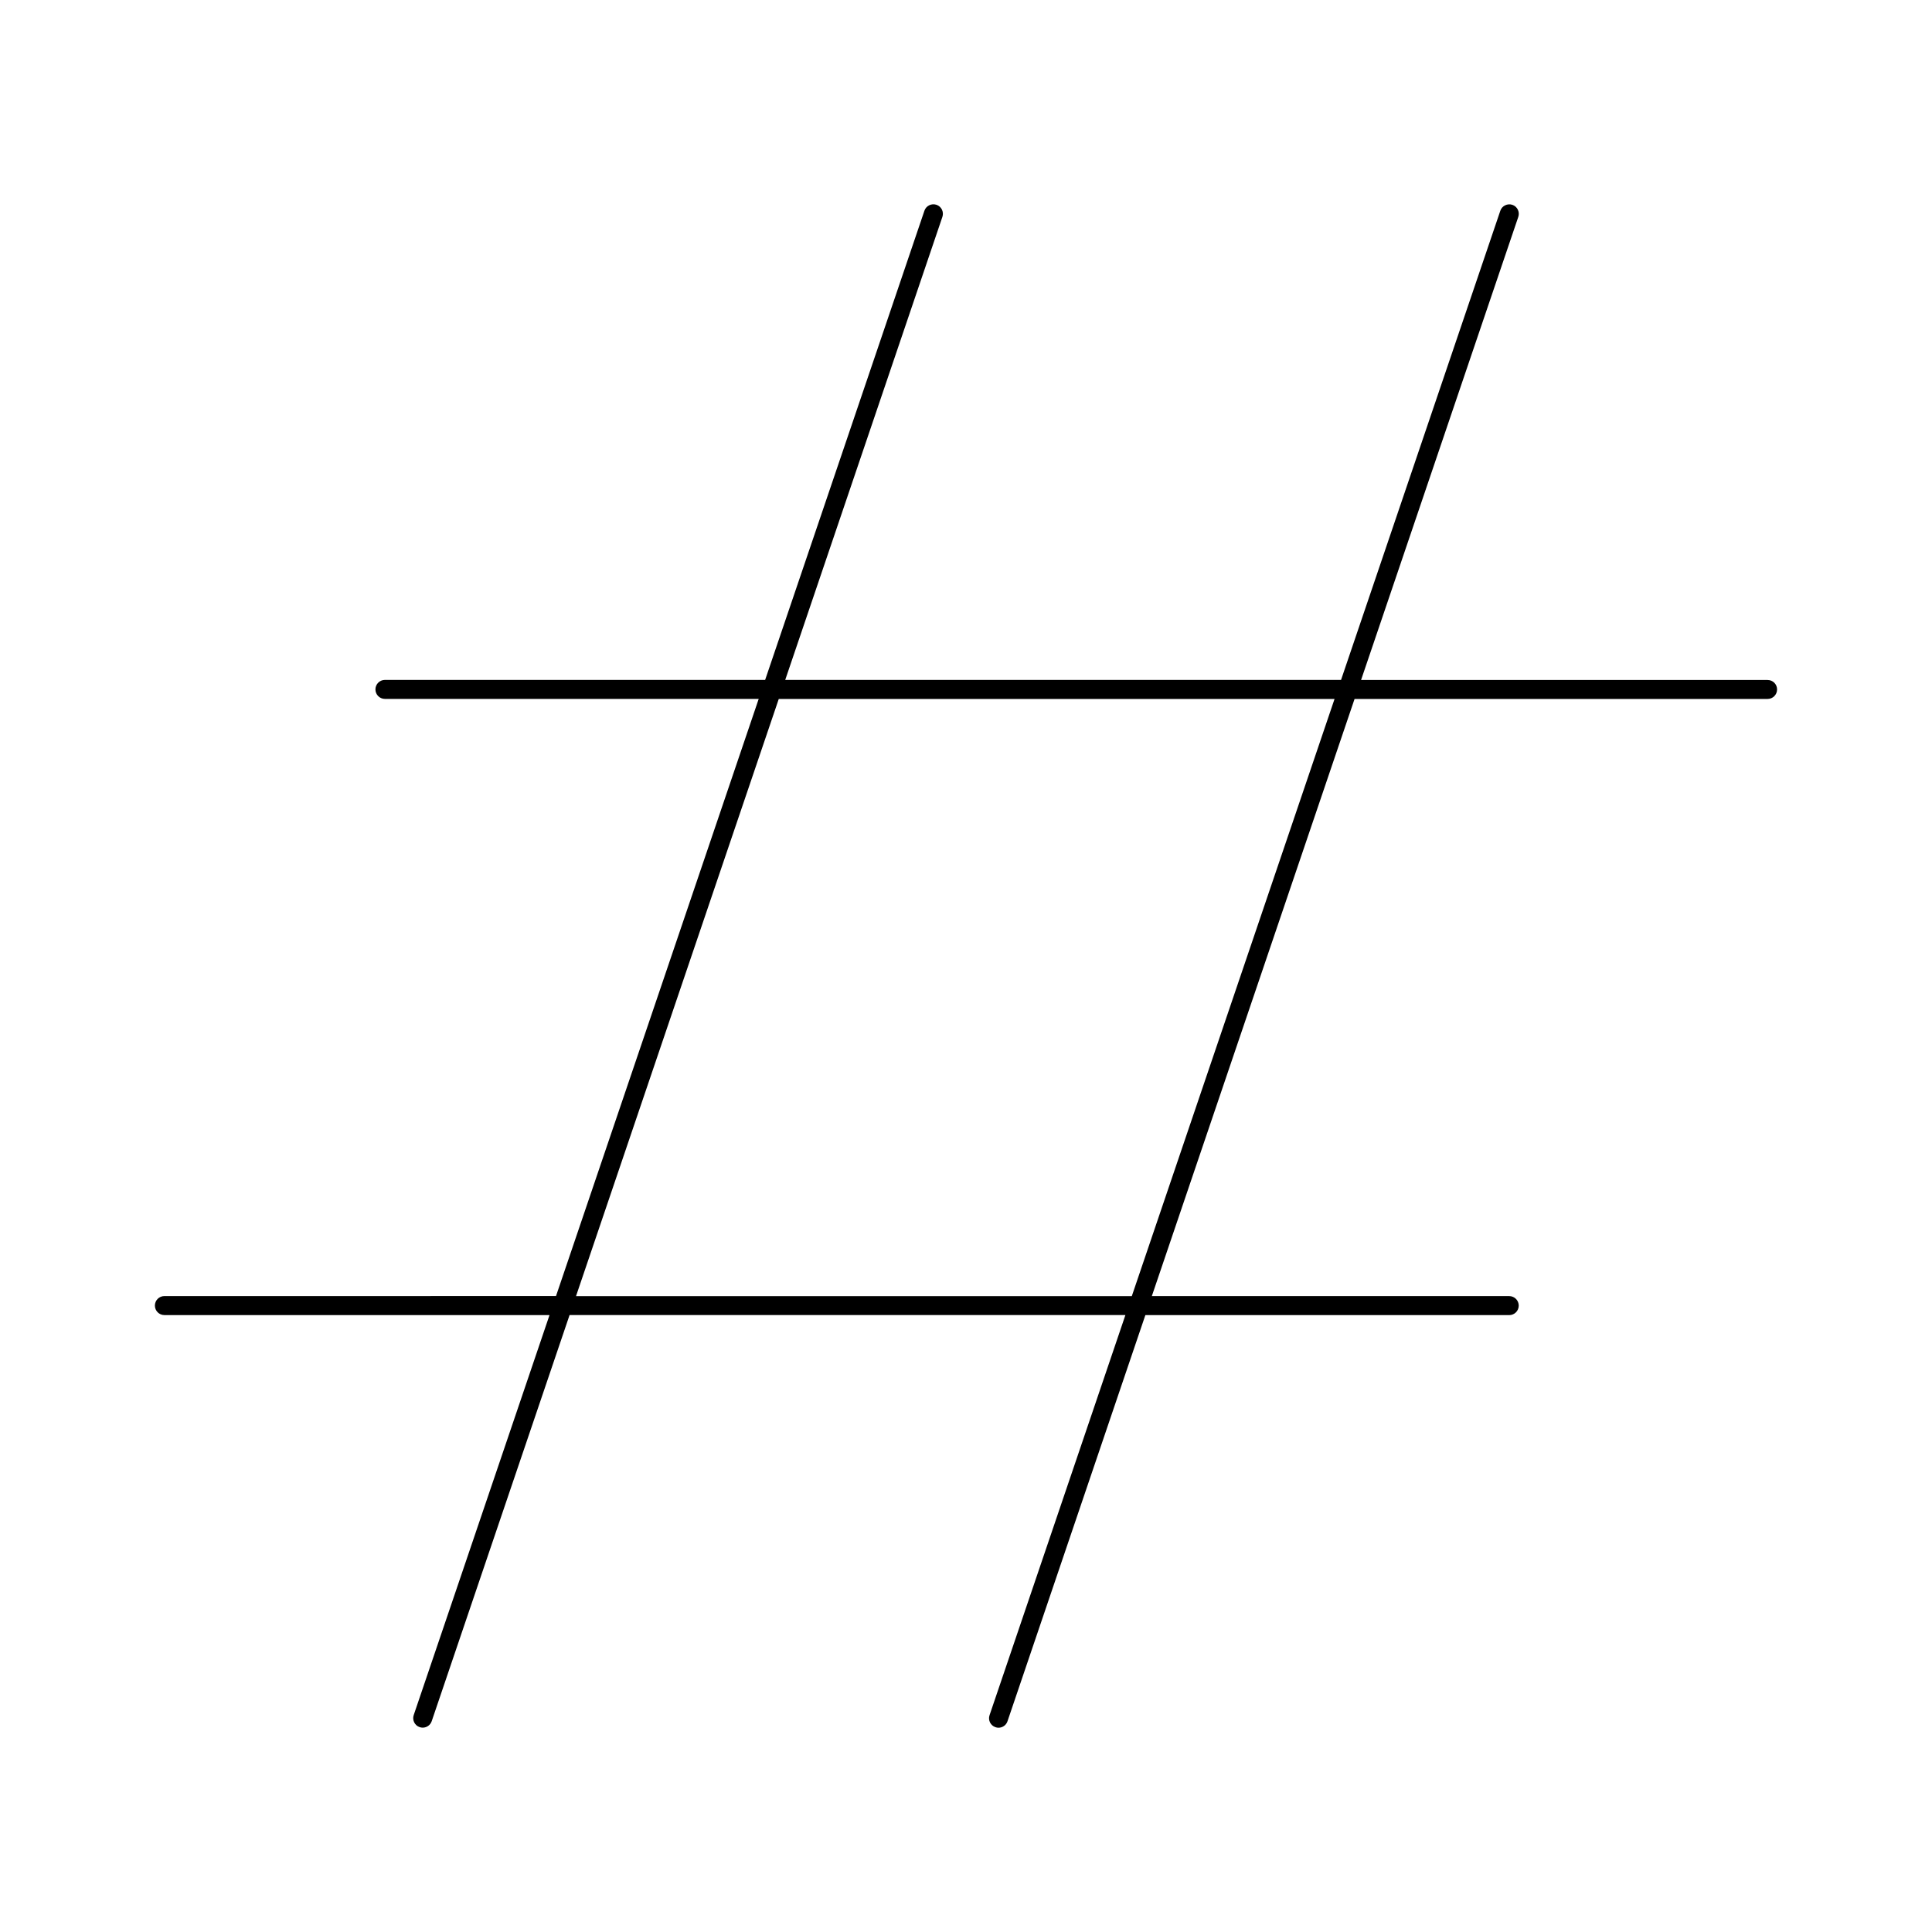 <?xml version="1.0" encoding="UTF-8"?>
<!-- Uploaded to: SVG Repo, www.svgrepo.com, Generator: SVG Repo Mixer Tools -->
<svg fill="#000000" width="800px" height="800px" version="1.1" viewBox="144 144 512 512" xmlns="http://www.w3.org/2000/svg">
 <path d="m612.43 324.2h-107.73l41.664-122.72c0.445-1.32-0.262-2.762-1.578-3.203-1.309-0.422-2.742 0.262-3.184 1.57l-42.211 124.34h-147.3l41.656-122.72c0.441-1.32-0.262-2.75-1.57-3.195-1.328-0.434-2.742 0.25-3.195 1.57l-42.211 124.34h-100.76c-1.391 0-2.519 1.129-2.519 2.519s1.129 2.519 2.519 2.519h99.051l-53.715 158.25-103.78 0.004c-1.391 0-2.519 1.129-2.519 2.519s1.129 2.519 2.519 2.519h102.06l-35.992 106.01c-0.441 1.32 0.262 2.742 1.57 3.184 0.273 0.102 0.543 0.141 0.816 0.141 1.047 0 2.023-0.656 2.387-1.715l36.535-107.63h147.3l-36 106.04c-0.453 1.32 0.25 2.742 1.57 3.184 0.262 0.102 0.543 0.141 0.805 0.141 1.047 0 2.023-0.656 2.379-1.715l36.535-107.63h96.43c1.391 0 2.519-1.129 2.519-2.519s-1.129-2.519-2.519-2.519h-94.715l53.727-158.25h109.45c1.391 0 2.519-1.129 2.519-2.519s-1.121-2.508-2.512-2.508zm-168.49 163.29h-147.29l53.727-158.25h147.29z"/>
</svg>